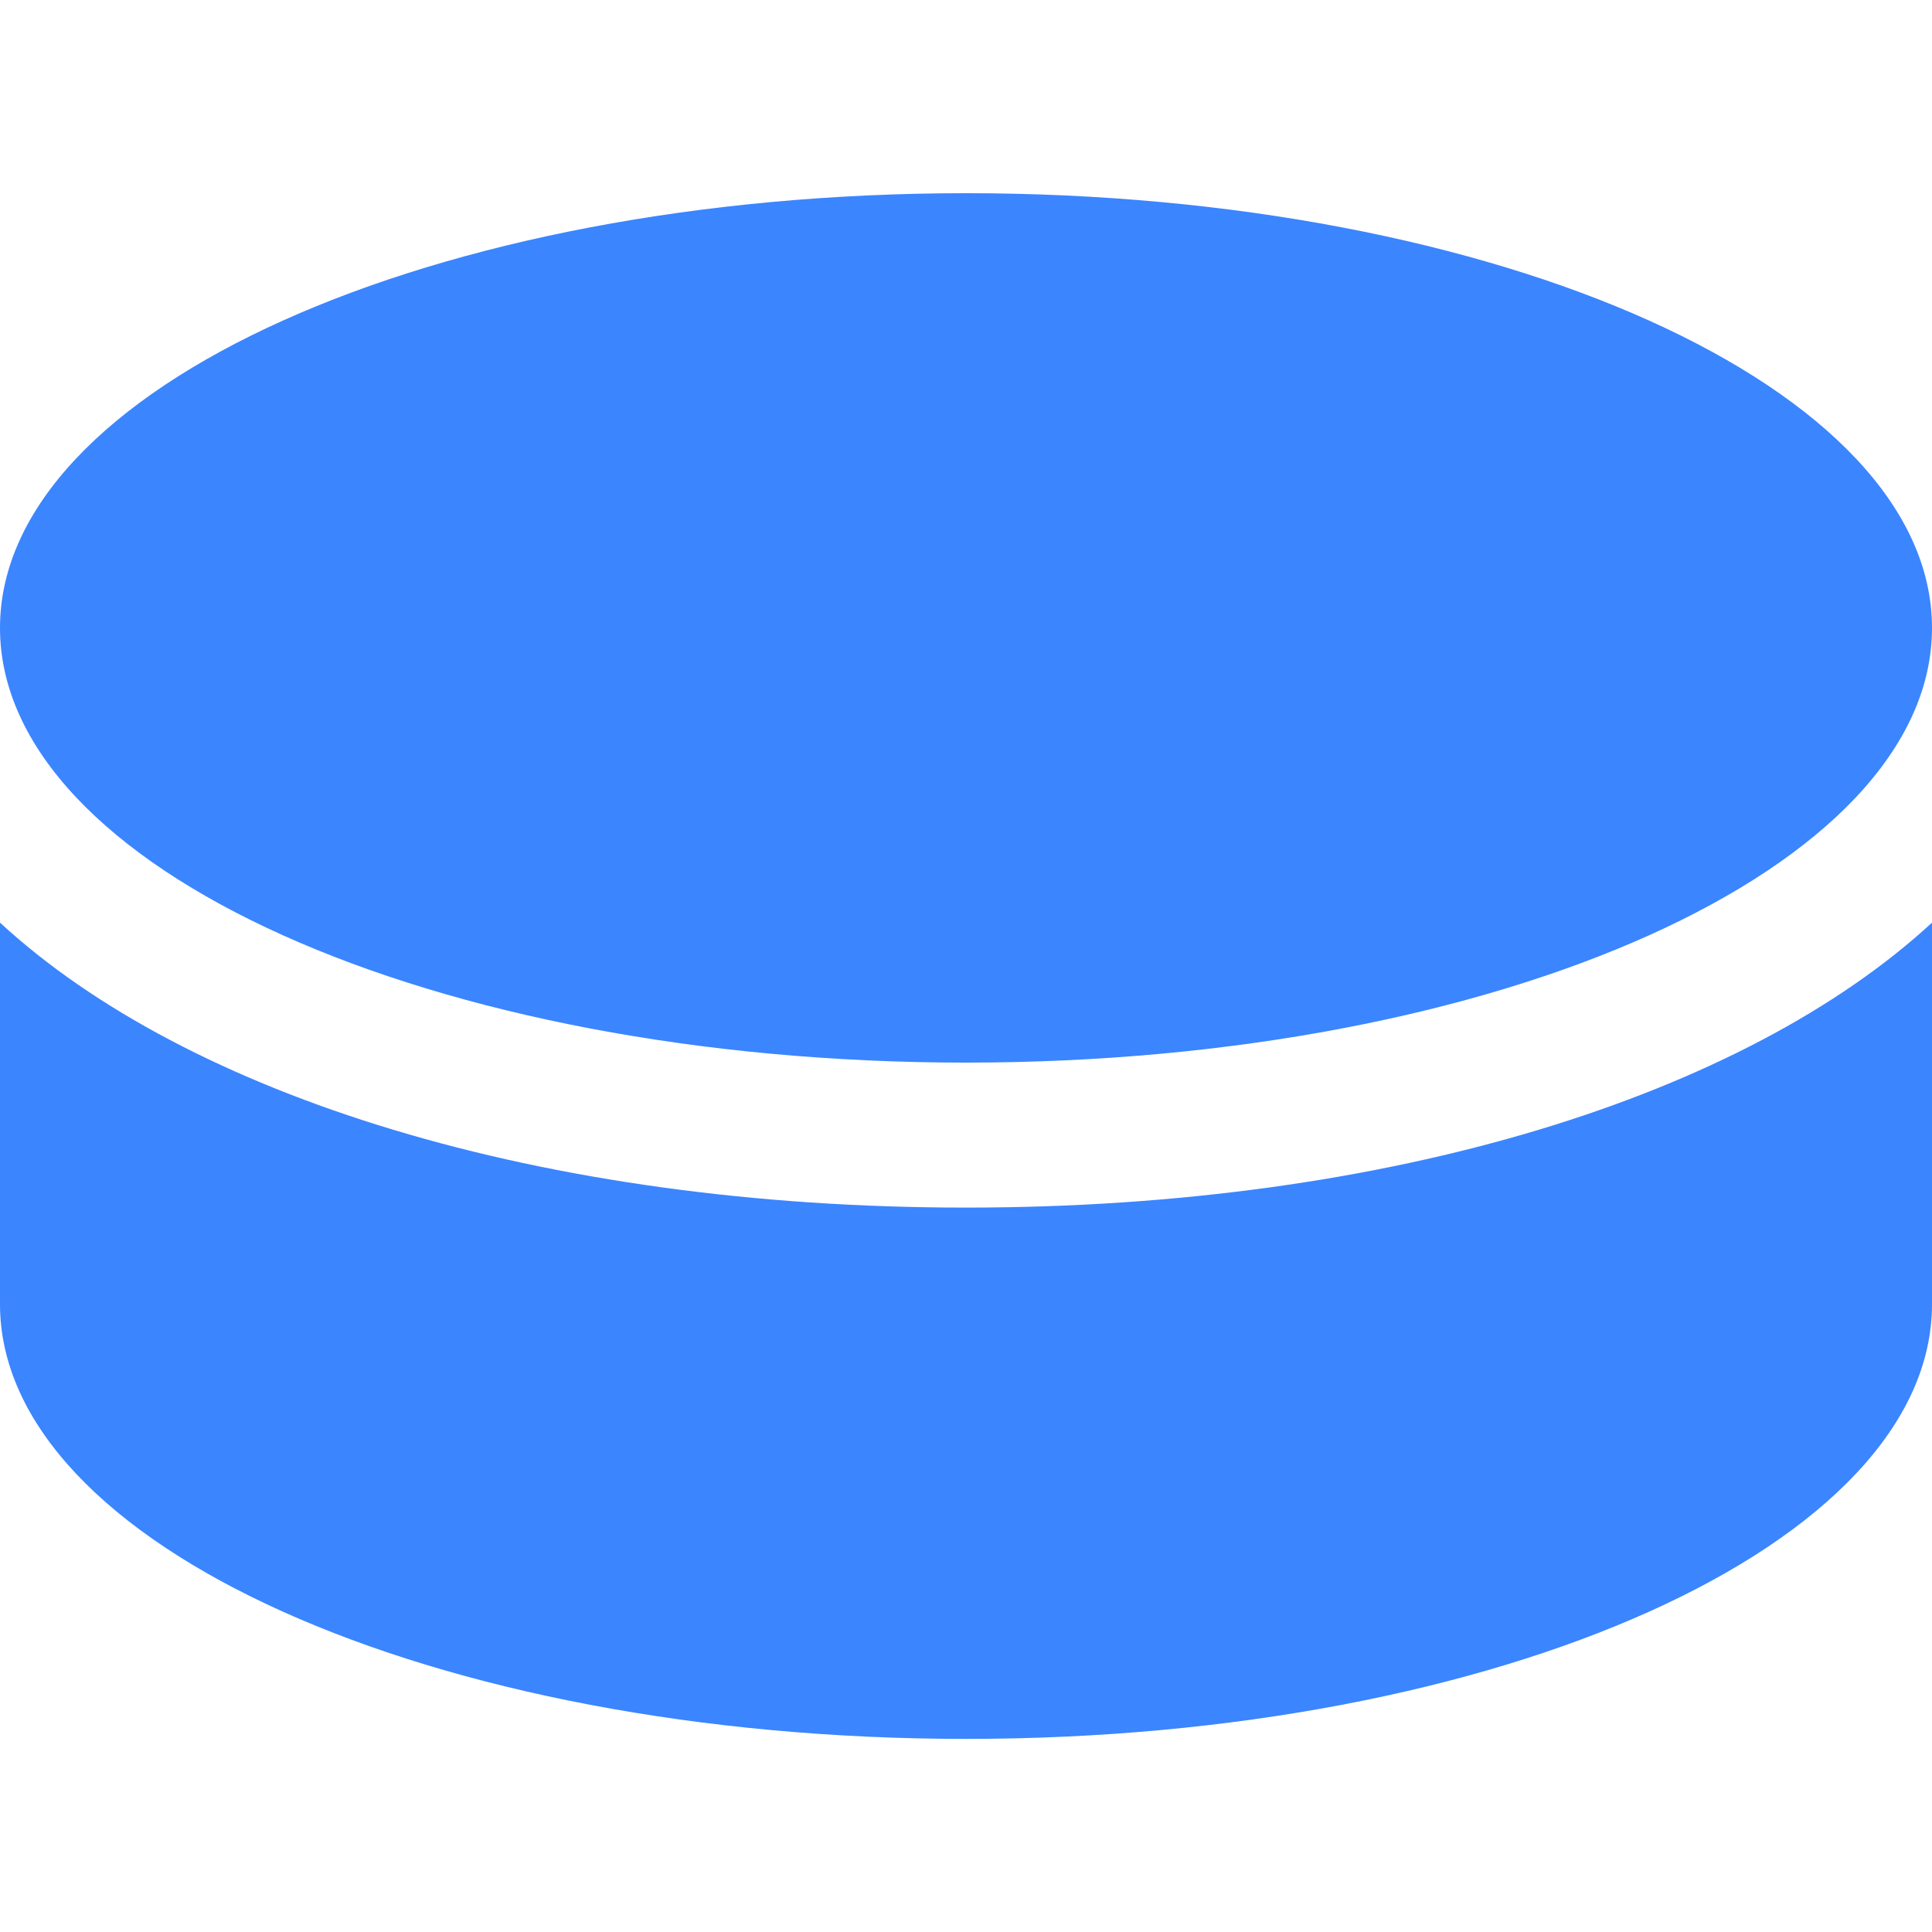 <svg width="20" height="20" viewBox="0 0 20 20" fill="none" xmlns="http://www.w3.org/2000/svg">
<path fill-rule="evenodd" clip-rule="evenodd" d="M0 9.551V13.501C0 15.991 4.48 18.001 10 18.001C15.52 18.001 20 15.991 20 13.501V9.551C18.06 11.341 14.4 12.501 10 12.501C5.6 12.501 1.94 11.341 0 9.551ZM10 11C4.478 11 0 8.986 0 6.5C0 4.015 4.478 2 10 2C15.522 2 20 4.015 20 6.5C20 8.986 15.522 11 10 11Z" fill="#3B85FF"/>
</svg>
